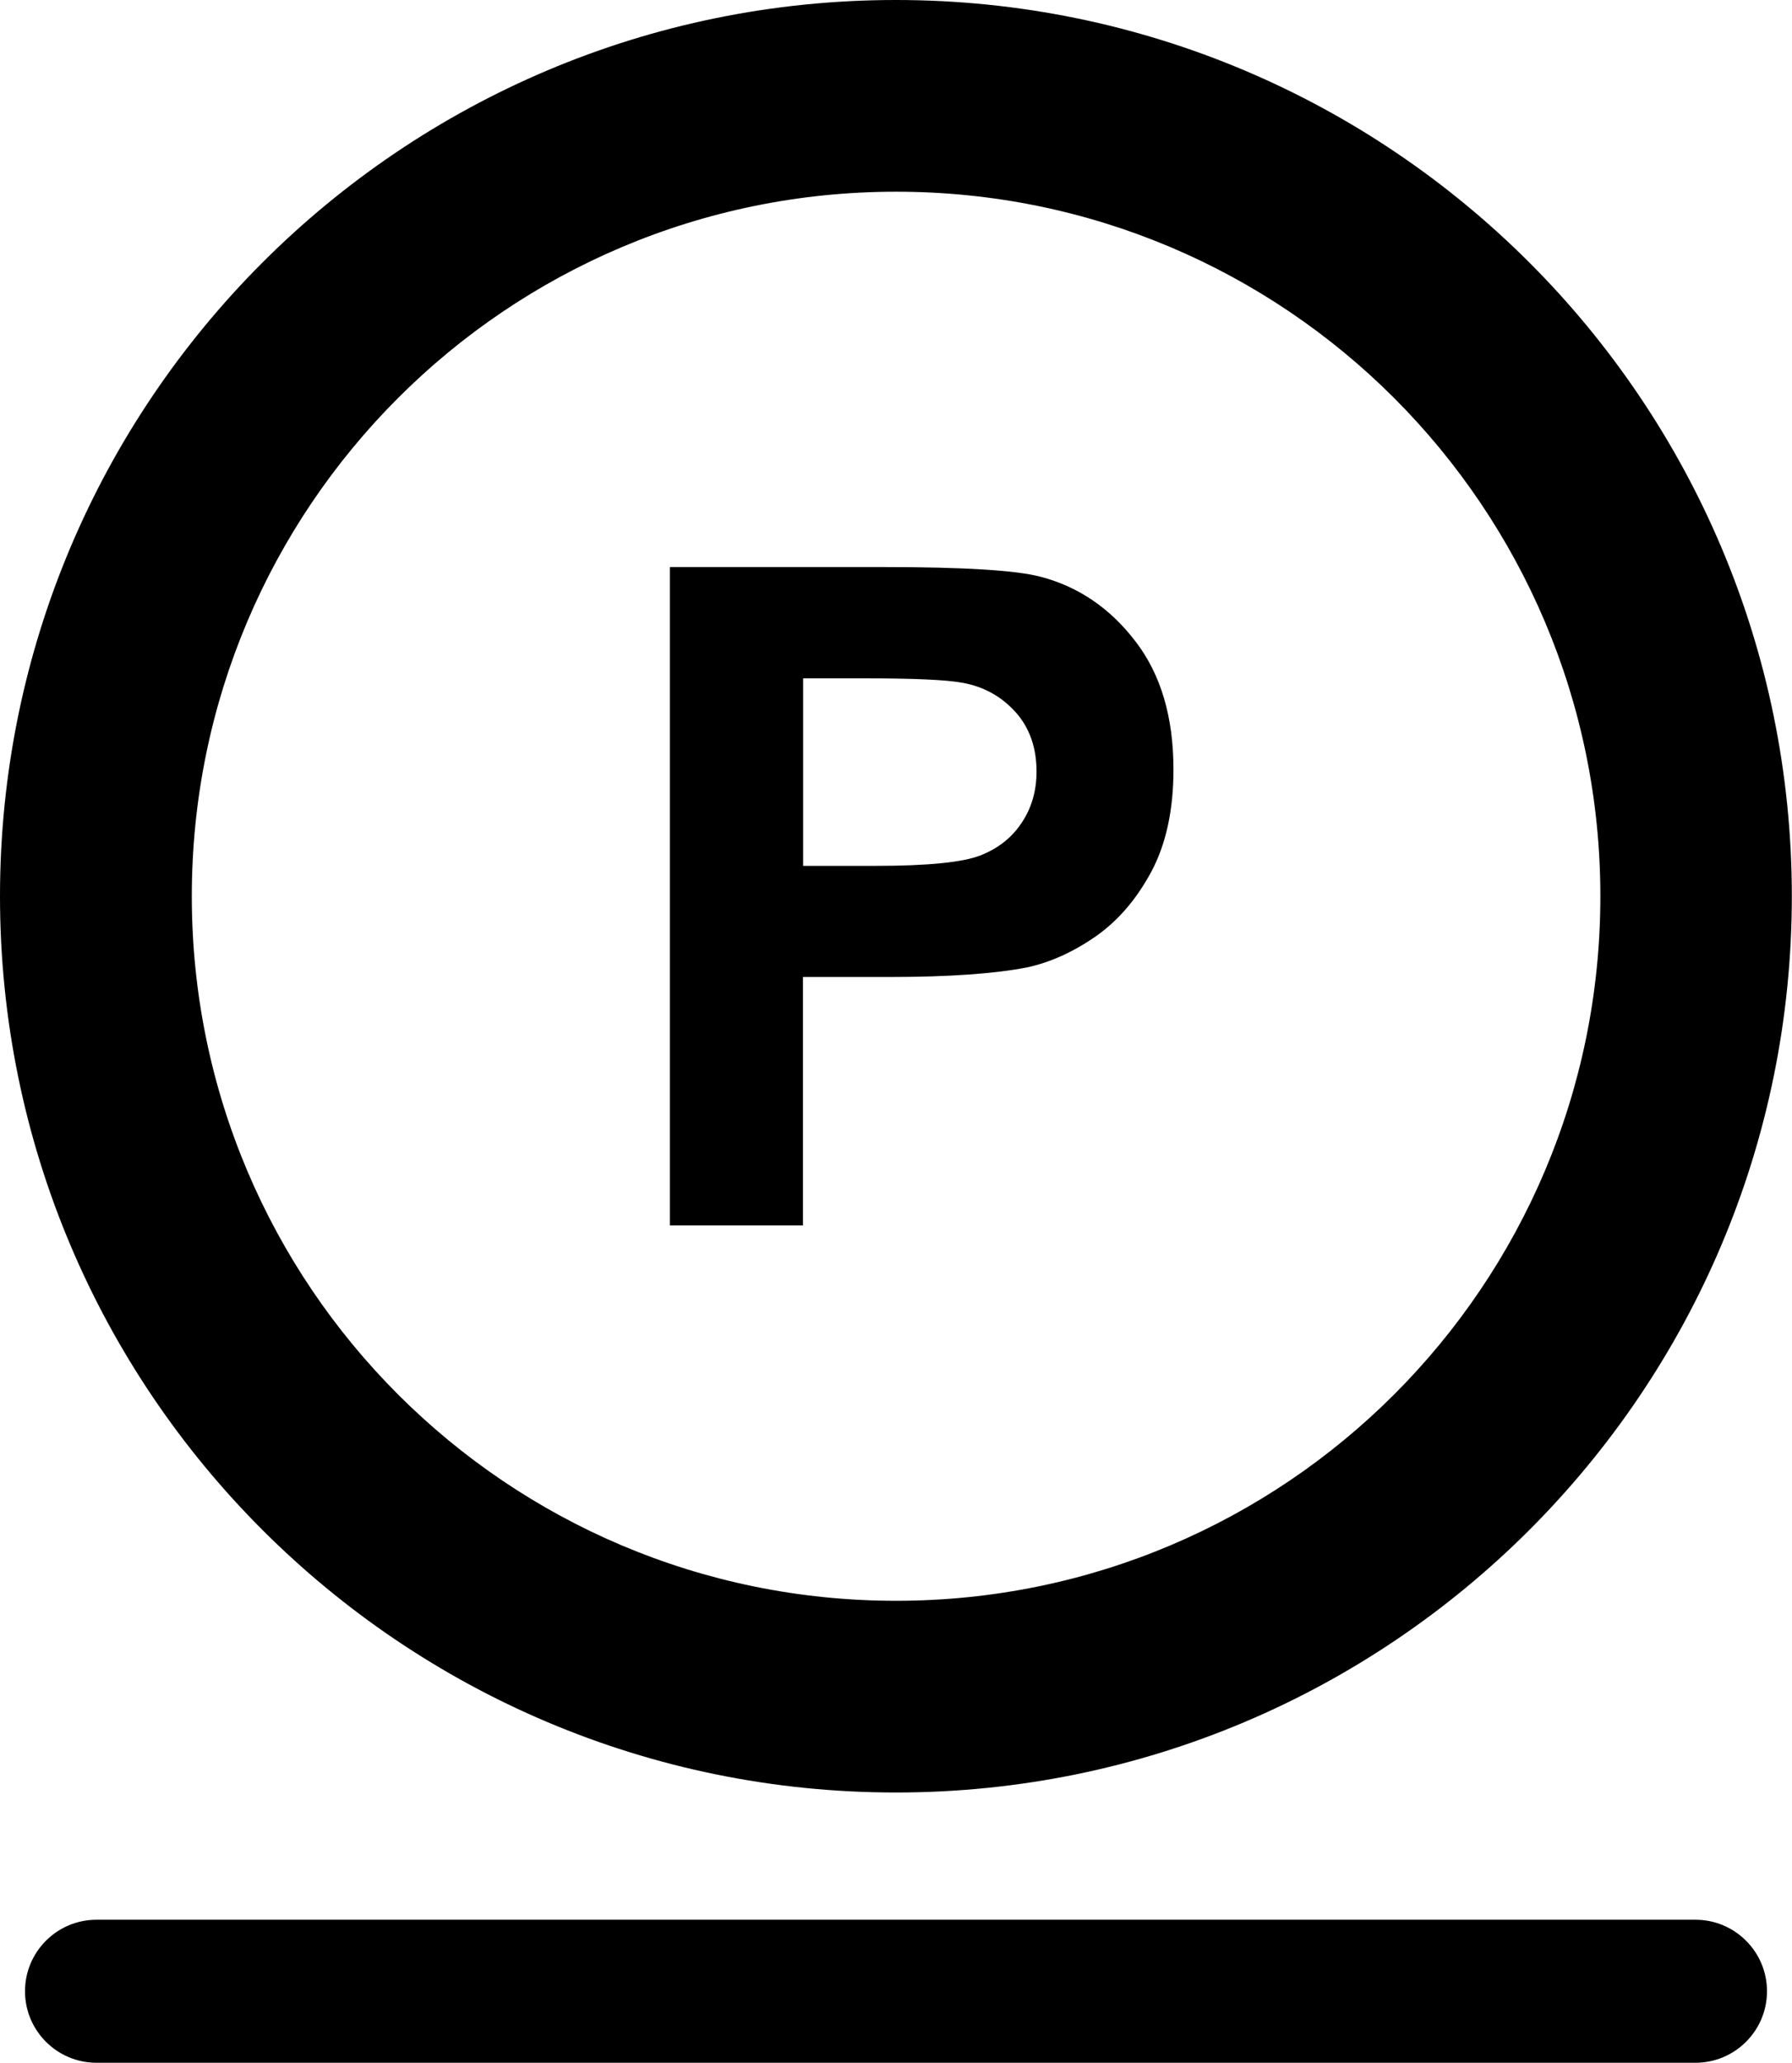 <?xml version="1.0" encoding="utf-8"?><svg version="1.1" id="Layer_1" xmlns="http://www.w3.org/2000/svg" xmlns:xlink="http://www.w3.org/1999/xlink" x="0px" y="0px" viewBox="0 0 106.79 122.88" style="enable-background:new 0 0 106.79 122.88" xml:space="preserve"><g><path d="M53.39,0c14.74,0,28.09,5.98,37.75,15.64c9.66,9.66,15.64,23.01,15.64,37.75c0,14.74-5.98,28.09-15.64,37.75 c-9.66,9.66-23.01,15.64-37.75,15.64c-14.74,0-28.09-5.98-37.75-15.64C5.98,81.49,0,68.14,0,53.39C0,38.65,5.98,25.3,15.64,15.64 C25.3,5.98,38.65,0,53.39,0L53.39,0z M39.92,73V33.78h12.7c4.81,0,7.94,0.19,9.4,0.58c2.25,0.59,4.13,1.87,5.64,3.84 c1.52,1.97,2.27,4.52,2.27,7.64c0,2.41-0.44,4.43-1.31,6.07c-0.88,1.64-1.98,2.93-3.32,3.87c-1.34,0.93-2.71,1.55-4.1,1.85 c-1.89,0.37-4.62,0.57-8.2,0.57h-5.15V73H39.92L39.92,73z M47.86,40.41v11.17h4.32c3.11,0,5.19-0.21,6.24-0.62 c1.05-0.41,1.87-1.05,2.46-1.94c0.59-0.88,0.89-1.89,0.89-3.06c0-1.43-0.42-2.61-1.25-3.54c-0.84-0.93-1.89-1.52-3.18-1.75 c-0.94-0.17-2.83-0.26-5.68-0.26H47.86L47.86,40.41z M5.75,122.88c-2.35,0-4.26-1.91-4.26-4.26c0-2.35,1.91-4.26,4.26-4.26h95.29 c2.35,0,4.26,1.91,4.26,4.26c0,2.35-1.91,4.26-4.26,4.26H5.75L5.75,122.88z M83.08,23.71c-7.6-7.6-18.09-12.29-29.68-12.29 c-11.59,0-22.09,4.7-29.68,12.29c-7.6,7.6-12.29,18.09-12.29,29.68c0,11.59,4.7,22.09,12.29,29.68c7.6,7.6,18.09,12.29,29.68,12.29 c11.59,0,22.09-4.7,29.68-12.29c7.6-7.6,12.29-18.09,12.29-29.68C95.37,41.8,90.67,31.31,83.08,23.71L83.08,23.71z"/></g></svg>